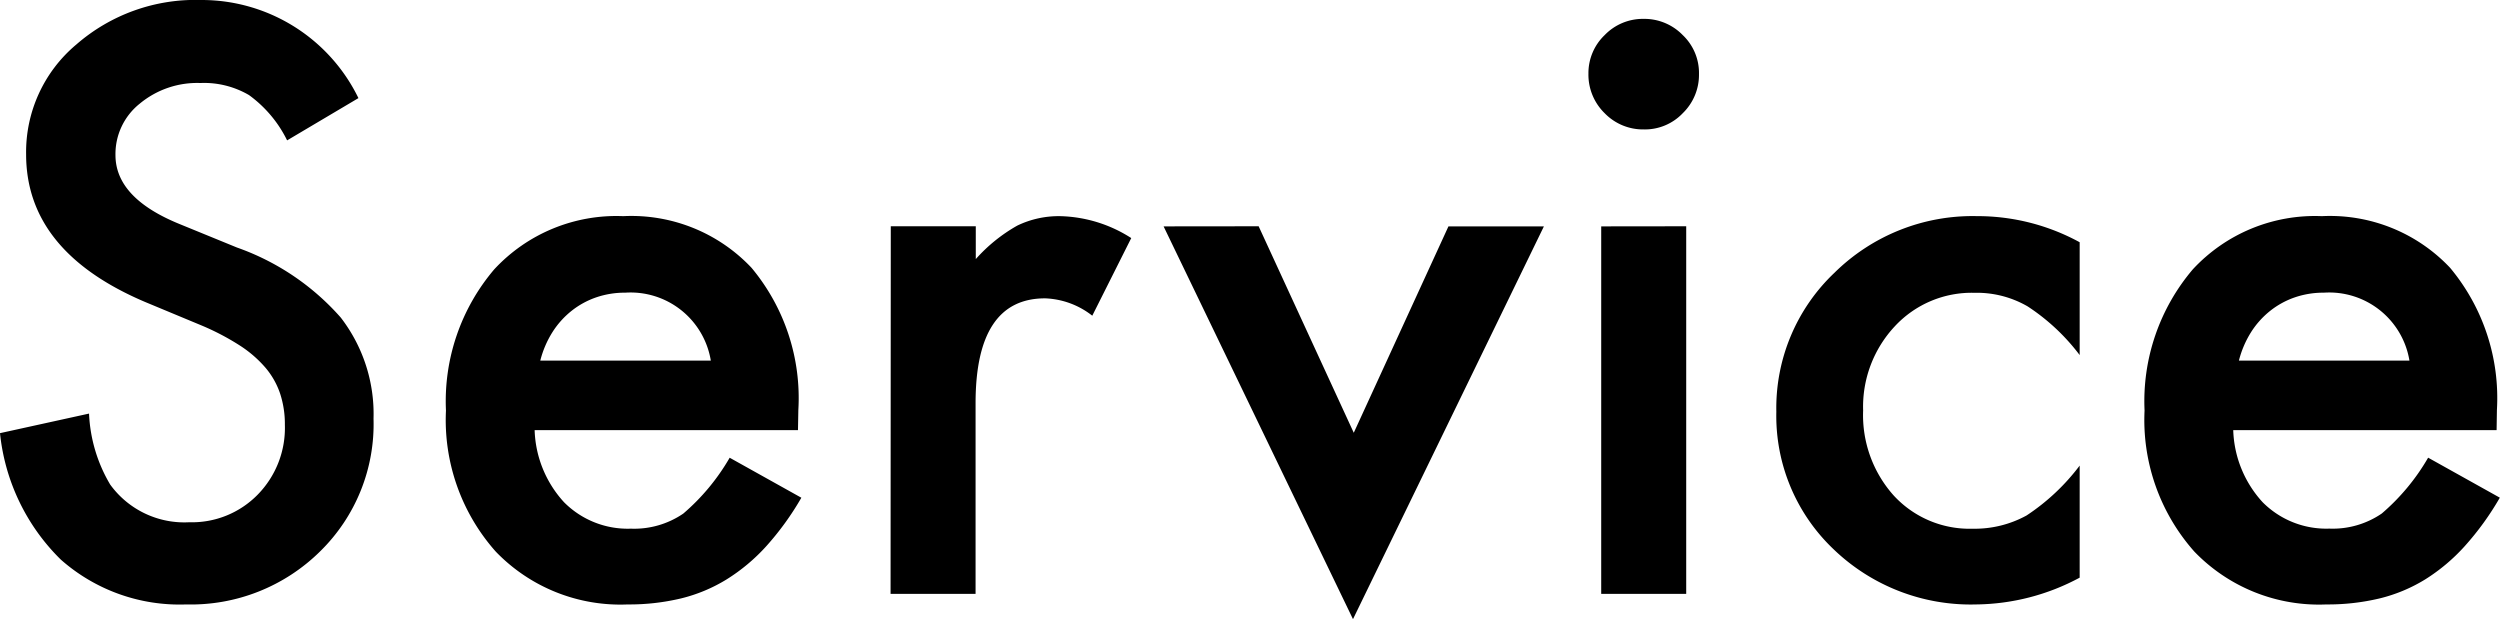 <svg xmlns="http://www.w3.org/2000/svg" width="97.061" height="24.038" viewBox="0 0 97.061 24.038"><path d="M-34.519-19.248l-2.769,1.641a4.758,4.758,0,0,0-1.479-1.758,3.451,3.451,0,0,0-1.89-.469,3.49,3.49,0,0,0-2.358.806,2.5,2.5,0,0,0-.937,1.992q0,1.655,2.461,2.666l2.256.923a9.631,9.631,0,0,1,4.028,2.717A6.125,6.125,0,0,1-33.933-6.8a6.91,6.91,0,0,1-2.08,5.156A7.14,7.14,0,0,1-41.213.41a6.957,6.957,0,0,1-4.863-1.743A8.026,8.026,0,0,1-48.435-6.24L-44.978-7a5.88,5.88,0,0,0,.82,2.754,3.553,3.553,0,0,0,3.076,1.465A3.57,3.57,0,0,0-38.43-3.853a3.7,3.7,0,0,0,1.055-2.71,3.8,3.8,0,0,0-.183-1.208,3.066,3.066,0,0,0-.571-1.011,4.566,4.566,0,0,0-1-.864,9.667,9.667,0,0,0-1.465-.769l-2.183-.908q-4.644-1.963-4.644-5.742a5.448,5.448,0,0,1,1.948-4.263,7.039,7.039,0,0,1,4.849-1.729A6.77,6.77,0,0,1-34.519-19.248ZM-17.454-6.357H-27.678a4.333,4.333,0,0,0,1.143,2.8,3.483,3.483,0,0,0,2.593,1.025,3.373,3.373,0,0,0,2.036-.586,8.337,8.337,0,0,0,1.8-2.168l2.783,1.553a11.072,11.072,0,0,1-1.362,1.882A7.243,7.243,0,0,1-20.222-.564a6.168,6.168,0,0,1-1.772.74A8.628,8.628,0,0,1-24.06.41a6.716,6.716,0,0,1-5.127-2.051,7.692,7.692,0,0,1-1.934-5.479A7.9,7.9,0,0,1-29.246-12.6a6.464,6.464,0,0,1,5.01-2.065,6.407,6.407,0,0,1,4.98,2.007,7.894,7.894,0,0,1,1.816,5.522Zm-3.384-2.7a3.157,3.157,0,0,0-3.325-2.637,3.415,3.415,0,0,0-1.128.183,3.227,3.227,0,0,0-.959.527,3.343,3.343,0,0,0-.74.828,3.846,3.846,0,0,0-.469,1.1Zm6.987-5.215h3.3v1.274a6.294,6.294,0,0,1,1.611-1.3,3.7,3.7,0,0,1,1.7-.366,5.323,5.323,0,0,1,2.725.85L-6.028-10.8a3.147,3.147,0,0,0-1.831-.674q-2.7,0-2.7,4.072V0h-3.3Zm14.282,0L4.124-6.255,7.8-14.268h3.706L4.094.981-3.259-14.268Zm16.6,0V0h-3.3V-14.268ZM13.235-20.2a2.042,2.042,0,0,1,.63-1.494,2.058,2.058,0,0,1,1.509-.63,2.075,2.075,0,0,1,1.523.63,2.027,2.027,0,0,1,.63,1.509,2.075,2.075,0,0,1-.63,1.523,2.027,2.027,0,0,1-1.509.63,2.075,2.075,0,0,1-1.523-.63A2.092,2.092,0,0,1,13.235-20.2Zm19.072,6.548v4.38a8.031,8.031,0,0,0-2.021-1.89,3.938,3.938,0,0,0-2.065-.527,4.071,4.071,0,0,0-3.091,1.3A4.573,4.573,0,0,0,23.9-7.119a4.677,4.677,0,0,0,1.187,3.3,4,4,0,0,0,3.062,1.289,4.188,4.188,0,0,0,2.095-.513A8.306,8.306,0,0,0,32.307-4.98V-.63A8.655,8.655,0,0,1,28.293.41a7.68,7.68,0,0,1-5.537-2.139A7.138,7.138,0,0,1,20.53-7.075a7.233,7.233,0,0,1,2.256-5.391,7.632,7.632,0,0,1,5.537-2.2A8.274,8.274,0,0,1,32.307-13.652ZM48.494-6.357H38.269a4.333,4.333,0,0,0,1.143,2.8A3.483,3.483,0,0,0,42-2.534a3.373,3.373,0,0,0,2.036-.586,8.337,8.337,0,0,0,1.8-2.168l2.783,1.553a11.072,11.072,0,0,1-1.362,1.882A7.243,7.243,0,0,1,45.725-.564a6.168,6.168,0,0,1-1.772.74A8.628,8.628,0,0,1,41.887.41,6.716,6.716,0,0,1,36.76-1.641a7.692,7.692,0,0,1-1.934-5.479A7.9,7.9,0,0,1,36.7-12.6a6.464,6.464,0,0,1,5.01-2.065,6.407,6.407,0,0,1,4.98,2.007,7.894,7.894,0,0,1,1.816,5.522Zm-3.384-2.7a3.157,3.157,0,0,0-3.325-2.637,3.415,3.415,0,0,0-1.128.183,3.227,3.227,0,0,0-.959.527,3.343,3.343,0,0,0-.74.828,3.846,3.846,0,0,0-.469,1.1Z" transform="translate(48.435 23.057)"/></svg>